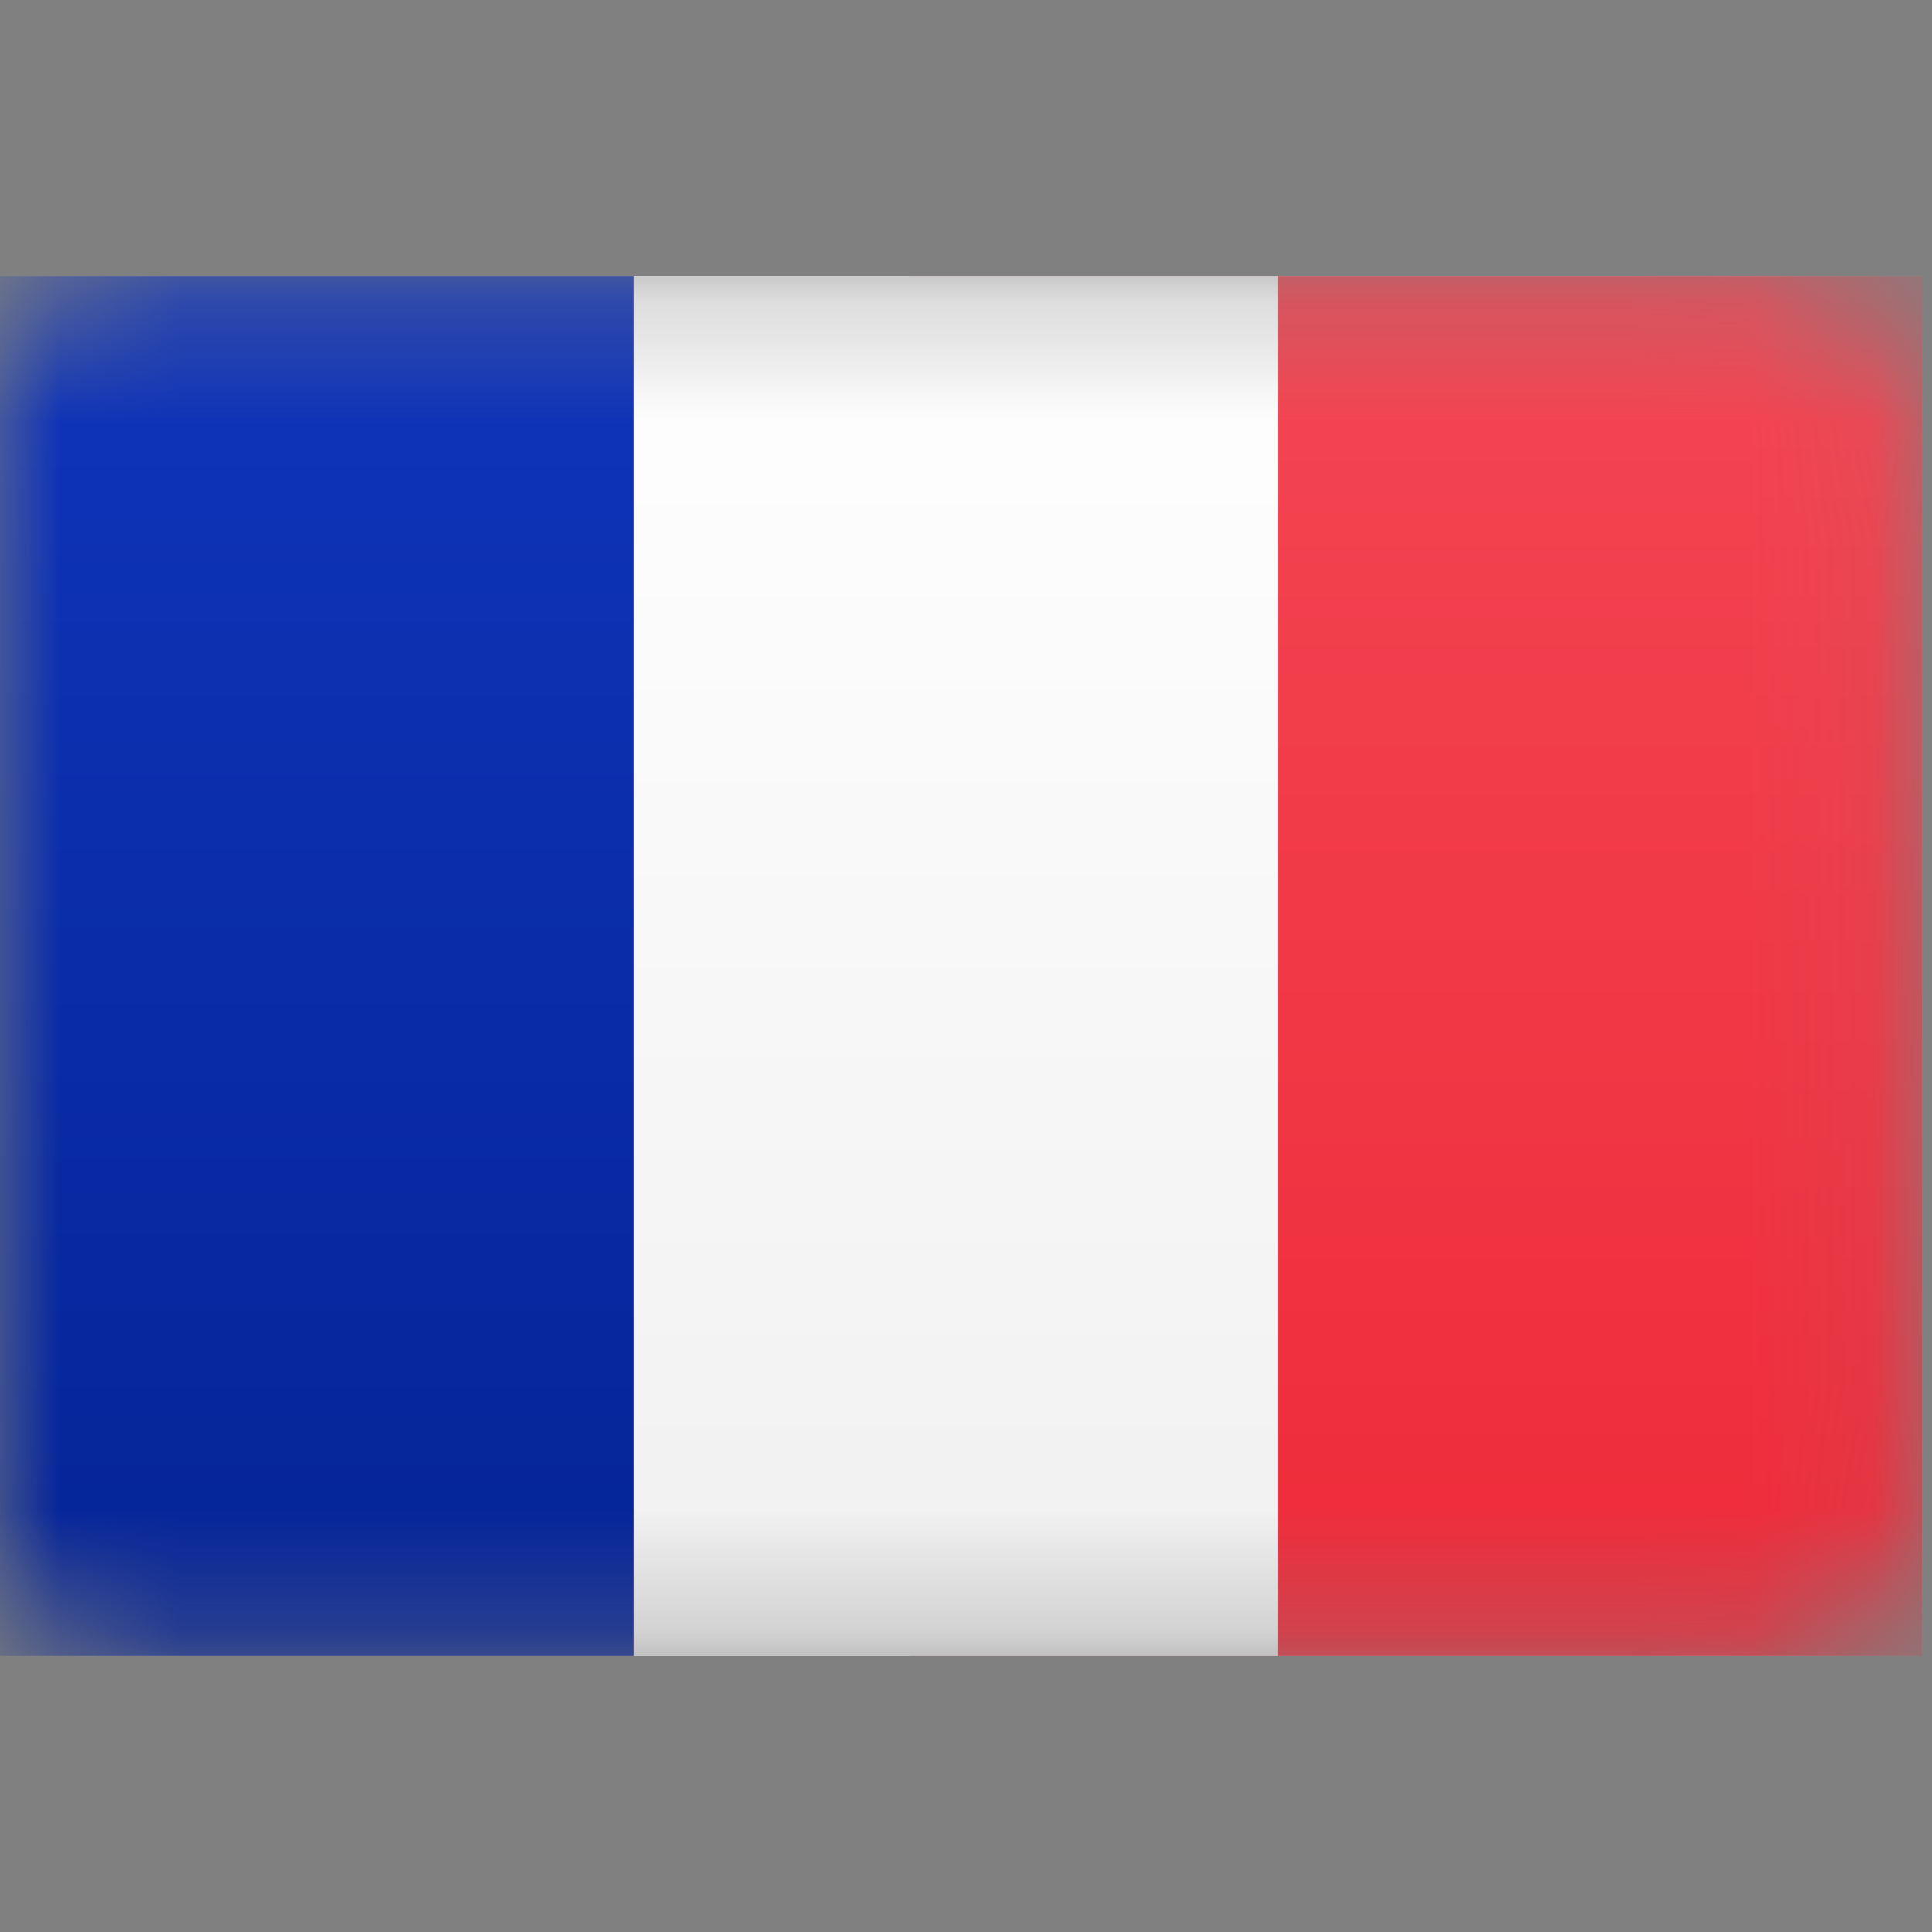 <svg width="16" height="16" viewBox="0 0 16 16" fill="none" xmlns="http://www.w3.org/2000/svg">
  <rect x="0" y="0" width="16" height="16" fill="#808080" stroke="none"/>
  <g clip-path="url(#clip0_5_1290)">
    <mask id="mask0_5_1290" style="mask-type:luminance" maskUnits="userSpaceOnUse" x="-1" y="2" width="17" height="12">
      <path d="M14.774 2.286H1.06C0.429 2.286 -0.083 2.797 -0.083 3.429V12.572C-0.083 13.203 0.429 13.714 1.06 13.714H14.774C15.406 13.714 15.917 13.203 15.917 12.572V3.429C15.917 2.797 15.406 2.286 14.774 2.286Z" fill="white" />
    </mask>
    <g mask="url(#mask0_5_1290)">
      <path d="M15.917 2.286H-0.083V13.714H15.917V2.286Z" fill="url(#paint0_linear_5_1290)" />
      <path d="M15.917 2.286H7.536V13.714H15.917V2.286Z" fill="url(#paint1_linear_5_1290)" />
      <path d="M5.251 2.286H-0.083V13.714H5.251V2.286Z" fill="url(#paint2_linear_5_1290)" />
      <path d="M10.584 2.286H5.25V13.714H10.584V2.286Z" fill="url(#paint3_linear_5_1290)" />
    </g>
  </g>
  <defs>
    <linearGradient id="paint0_linear_5_1290" x1="7.917" y1="2.286" x2="7.917" y2="13.714" gradientUnits="userSpaceOnUse">
      <stop stop-color="white" />
      <stop offset="1" stop-color="#F0F0F0" />
    </linearGradient>
    <linearGradient id="paint1_linear_5_1290" x1="11.727" y1="2.286" x2="11.727" y2="13.714" gradientUnits="userSpaceOnUse">
      <stop stop-color="#F44653" />
      <stop offset="1" stop-color="#EE2A39" />
    </linearGradient>
    <linearGradient id="paint2_linear_5_1290" x1="2.584" y1="2.286" x2="2.584" y2="13.714" gradientUnits="userSpaceOnUse">
      <stop stop-color="#1035BB" />
      <stop offset="1" stop-color="#042396" />
    </linearGradient>
    <linearGradient id="paint3_linear_5_1290" x1="7.917" y1="2.286" x2="7.917" y2="13.714" gradientUnits="userSpaceOnUse">
      <stop stop-color="white" />
      <stop offset="1" stop-color="#F0F0F0" />
    </linearGradient>
    <clipPath id="clip0_5_1290">
      <rect width="16" height="16" fill="white" />
    </clipPath>
  </defs>
</svg>